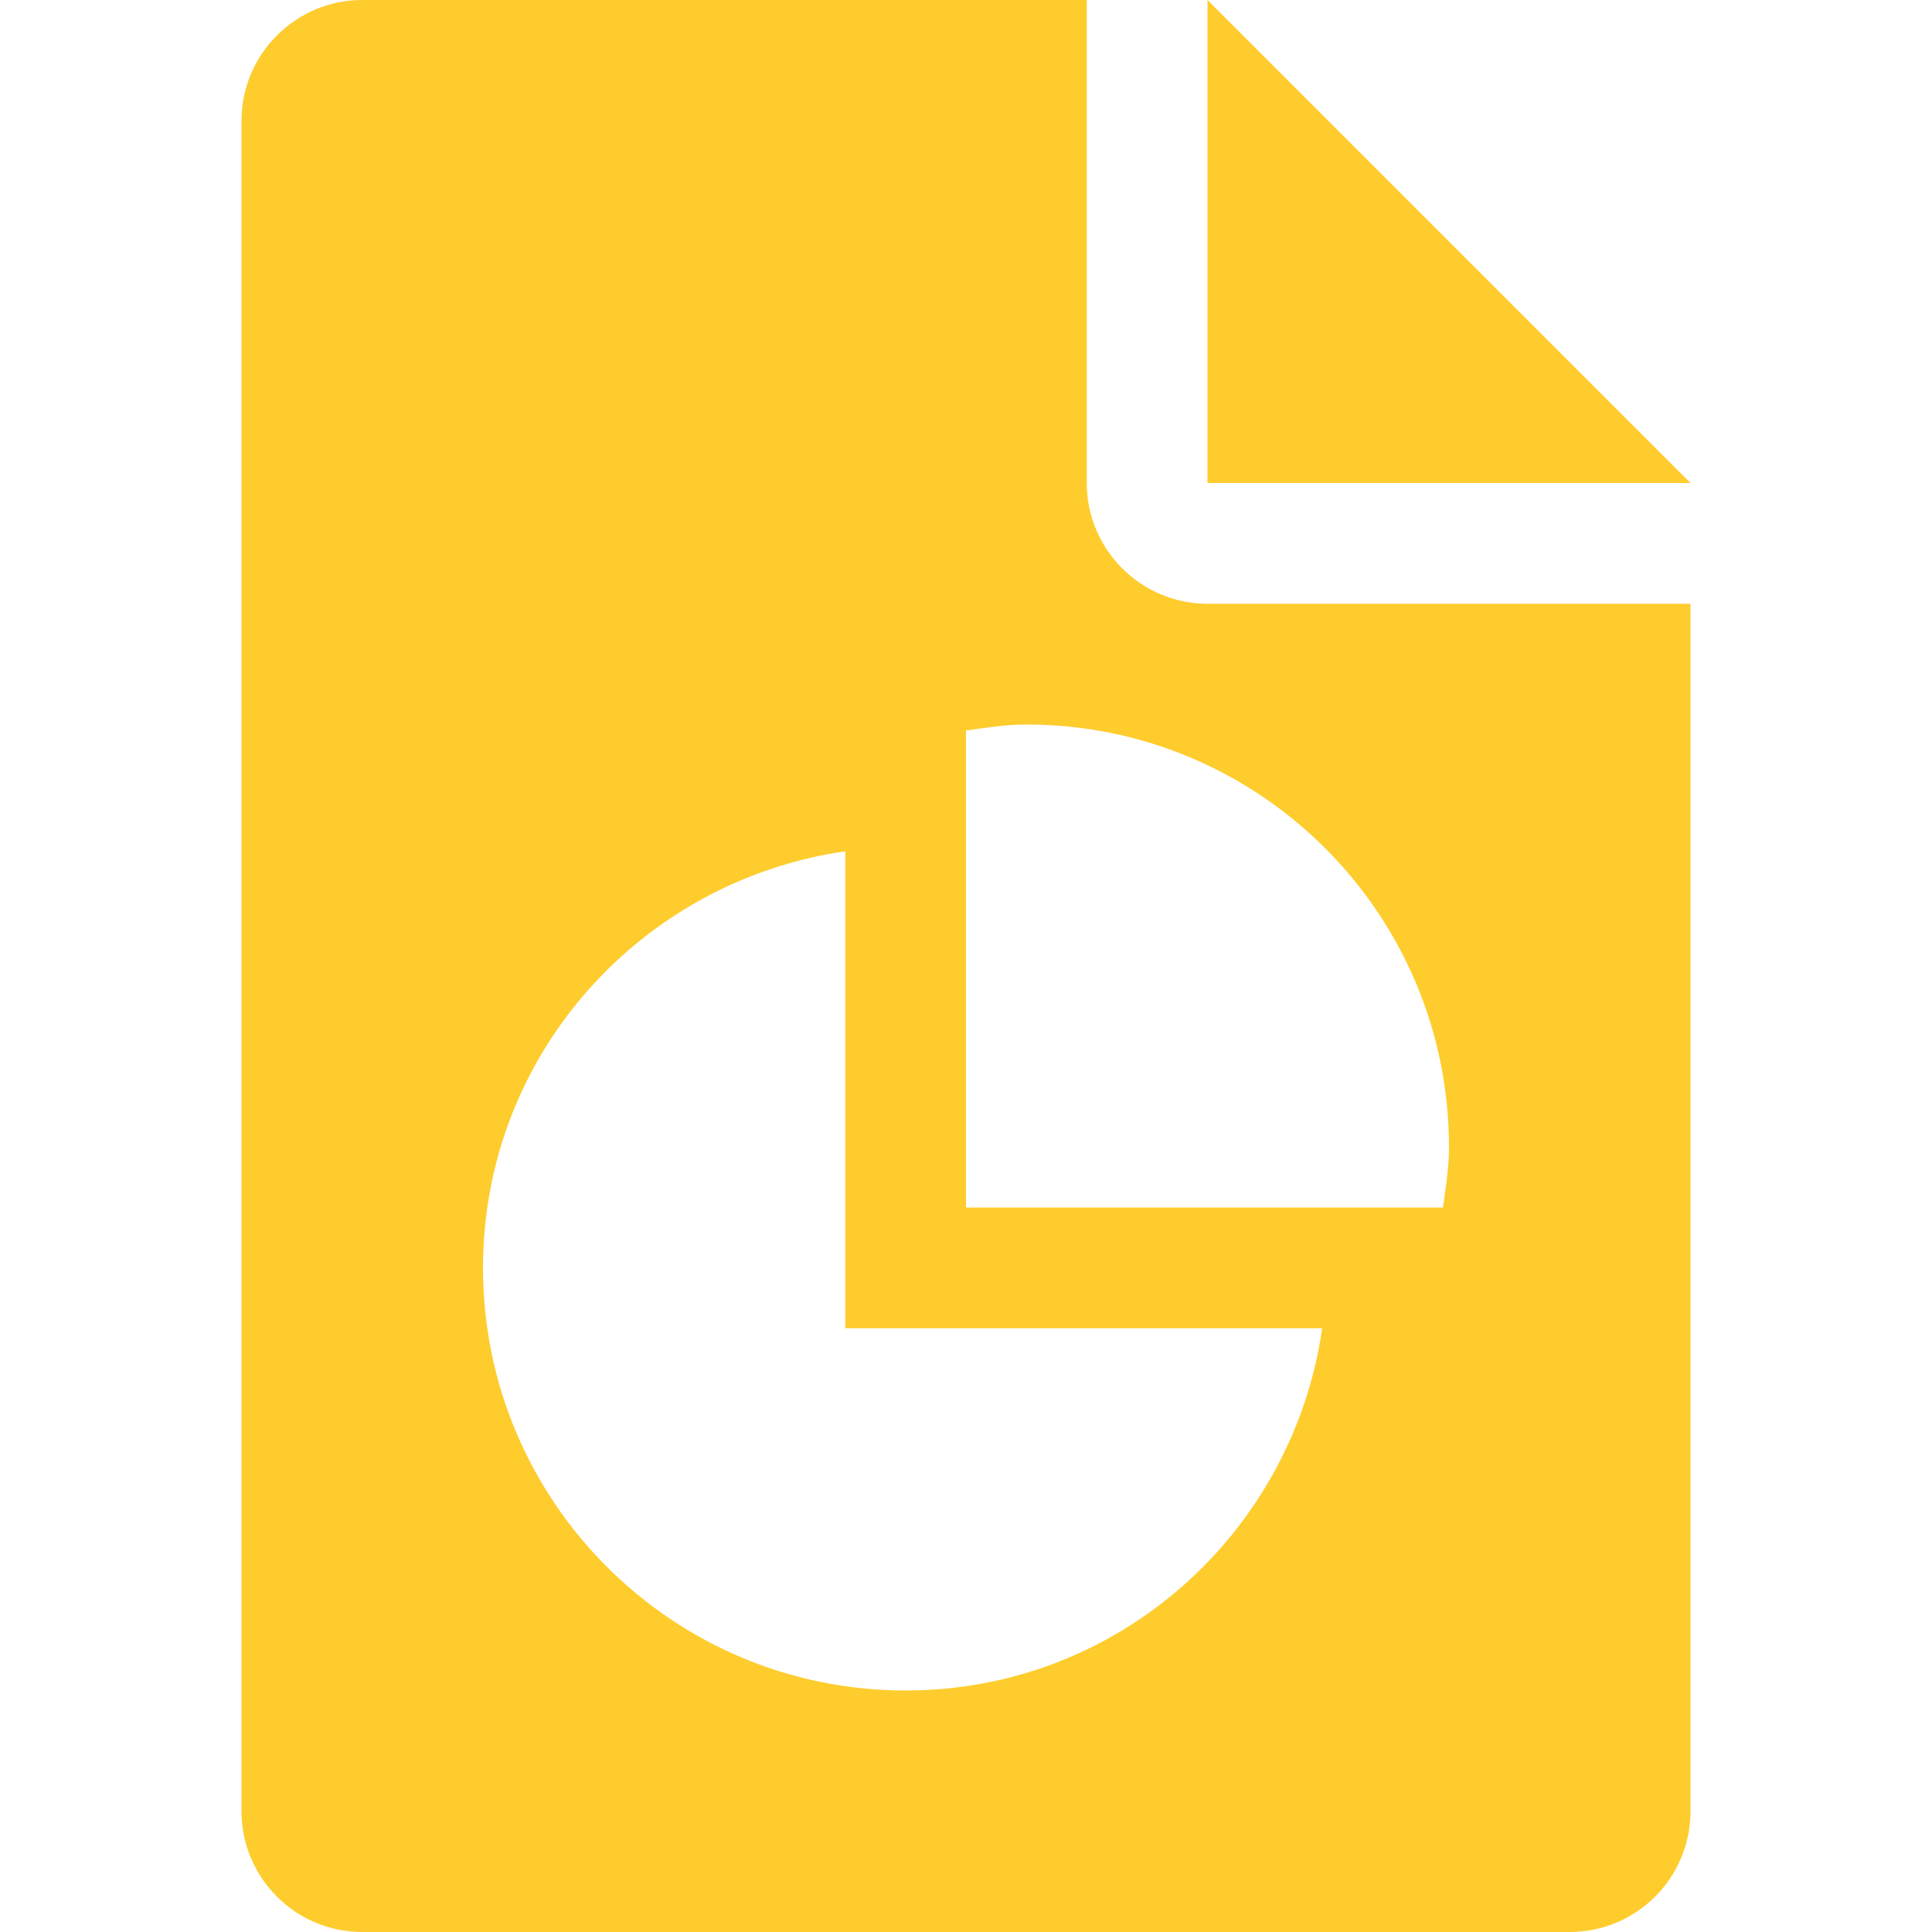 <?xml version="1.0" encoding="UTF-8"?>
<svg xmlns="http://www.w3.org/2000/svg" width="512" height="512" viewBox="0 0 512 512" fill="none">
  <path d="M320 0V128H448L320 0Z" fill="#FECC2D"></path>
  <path d="M320 160C302.368 160 288 145.632 288 128V0H96C78.368 0 64 14.368 64 32V480C64 497.664 78.368 512 96 512H416C433.664 512 448 497.664 448 480V160H320ZM240 448C178.144 448 128 397.856 128 336C128 279.616 169.792 233.44 224 225.6V352H350.4C342.56 406.208 296.384 448 240 448ZM382.4 320H256V193.6C261.28 192.864 266.528 192 272 192C333.856 192 384 242.144 384 304C384 309.472 383.136 314.72 382.4 320Z" fill="#FECC2D"></path>
</svg>
